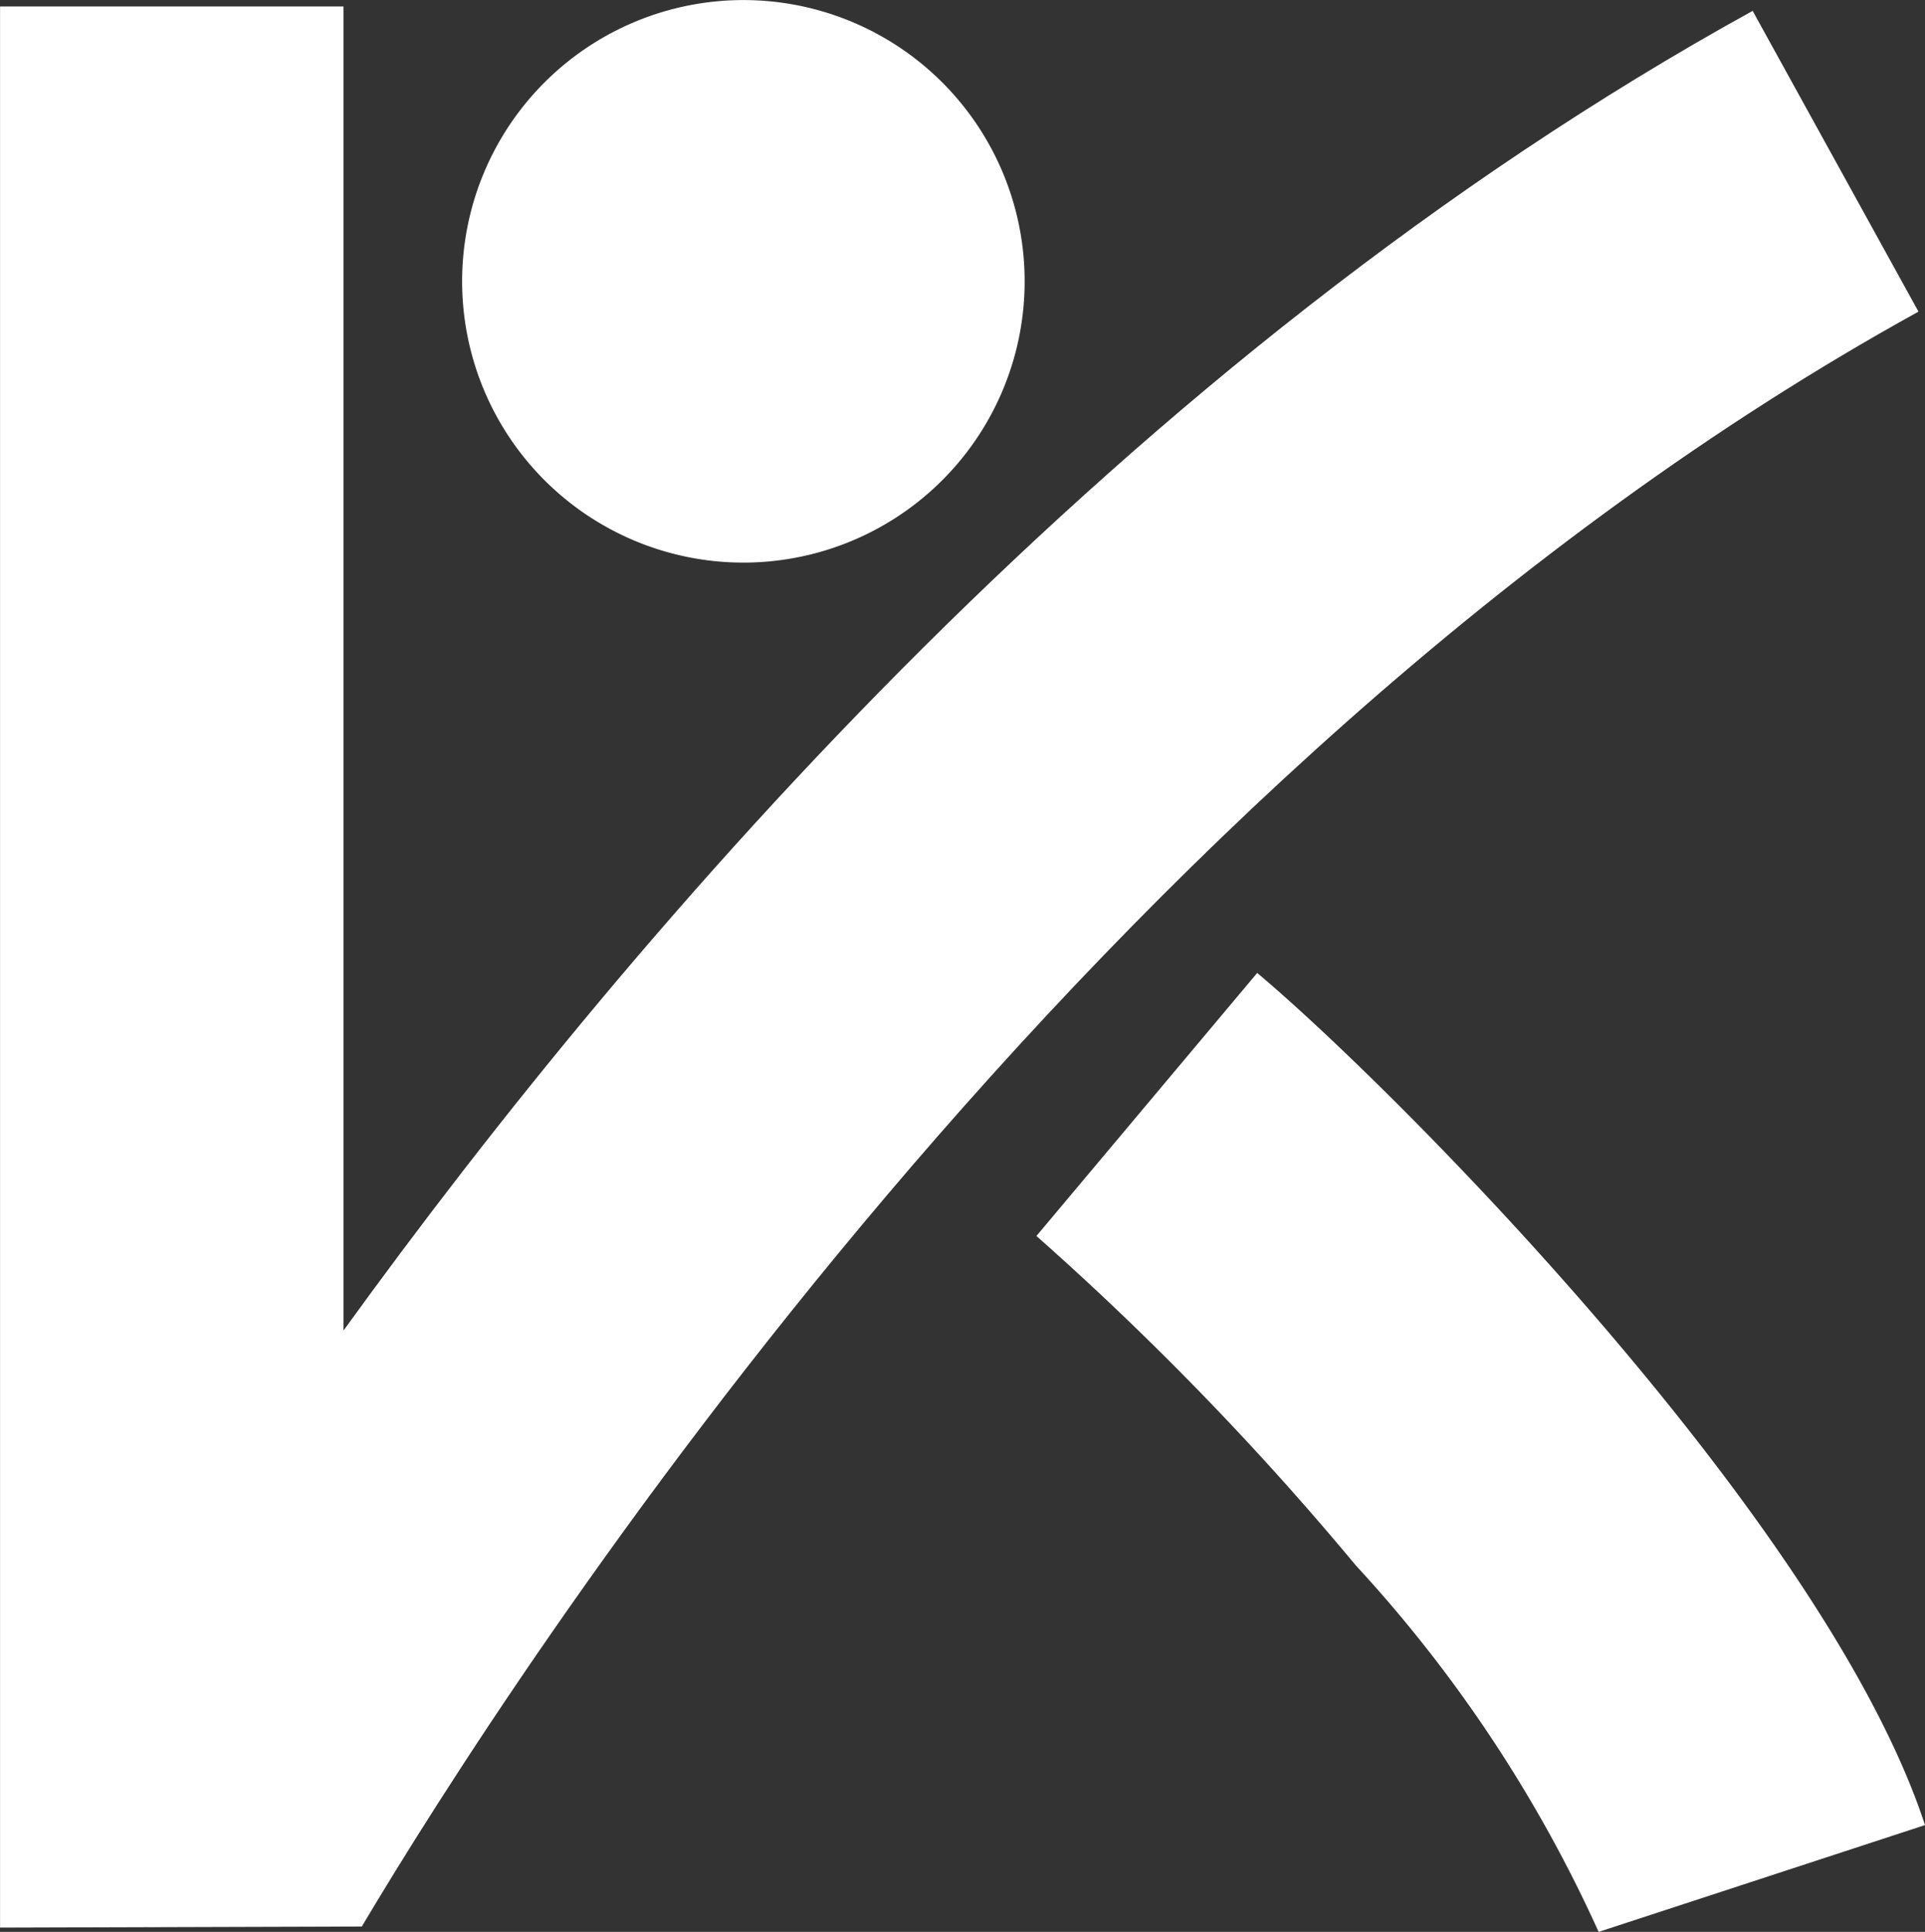 <svg xmlns="http://www.w3.org/2000/svg" width="31.887" height="32" viewBox="0 0 31.887 32">
  <rect x="0" y="0" width="31.887" height="32" fill="#333333" stroke="none"/>
  <g id="Groupe_529" data-name="Groupe 529" transform="translate(-245.123 -297.716)">
    <g id="Groupe_528" data-name="Groupe 528" transform="translate(245.123 297.823)">
      <path id="Tracé_175" data-name="Tracé 175" d="M245.124,329.913V298.091h5.689v21.932c4.9-6.777,12.961-16.134,23.342-21.859l2.747,4.982c-13.667,7.536-23.3,22.573-25.786,26.749Z" transform="translate(-245.123 -298.091)" fill="#fff"/>
    </g>
    <path id="Tracé_176" data-name="Tracé 176" d="M314.792,370.254a22.8,22.8,0,0,0-4.022-6.07,49.783,49.783,0,0,0-5.291-5.457l3.657-4.357c2.276,1.91,9.417,9.092,11.062,14.115Z" transform="translate(-43.188 -40.538)" fill="#fff"/>
    <path id="Tracé_177" data-name="Tracé 177" d="M281.349,302.375a4.659,4.659,0,1,0-4.659,4.66A4.659,4.659,0,0,0,281.349,302.375Z" transform="translate(-19.253 0)" fill="#fff"/>
  </g>
</svg>
